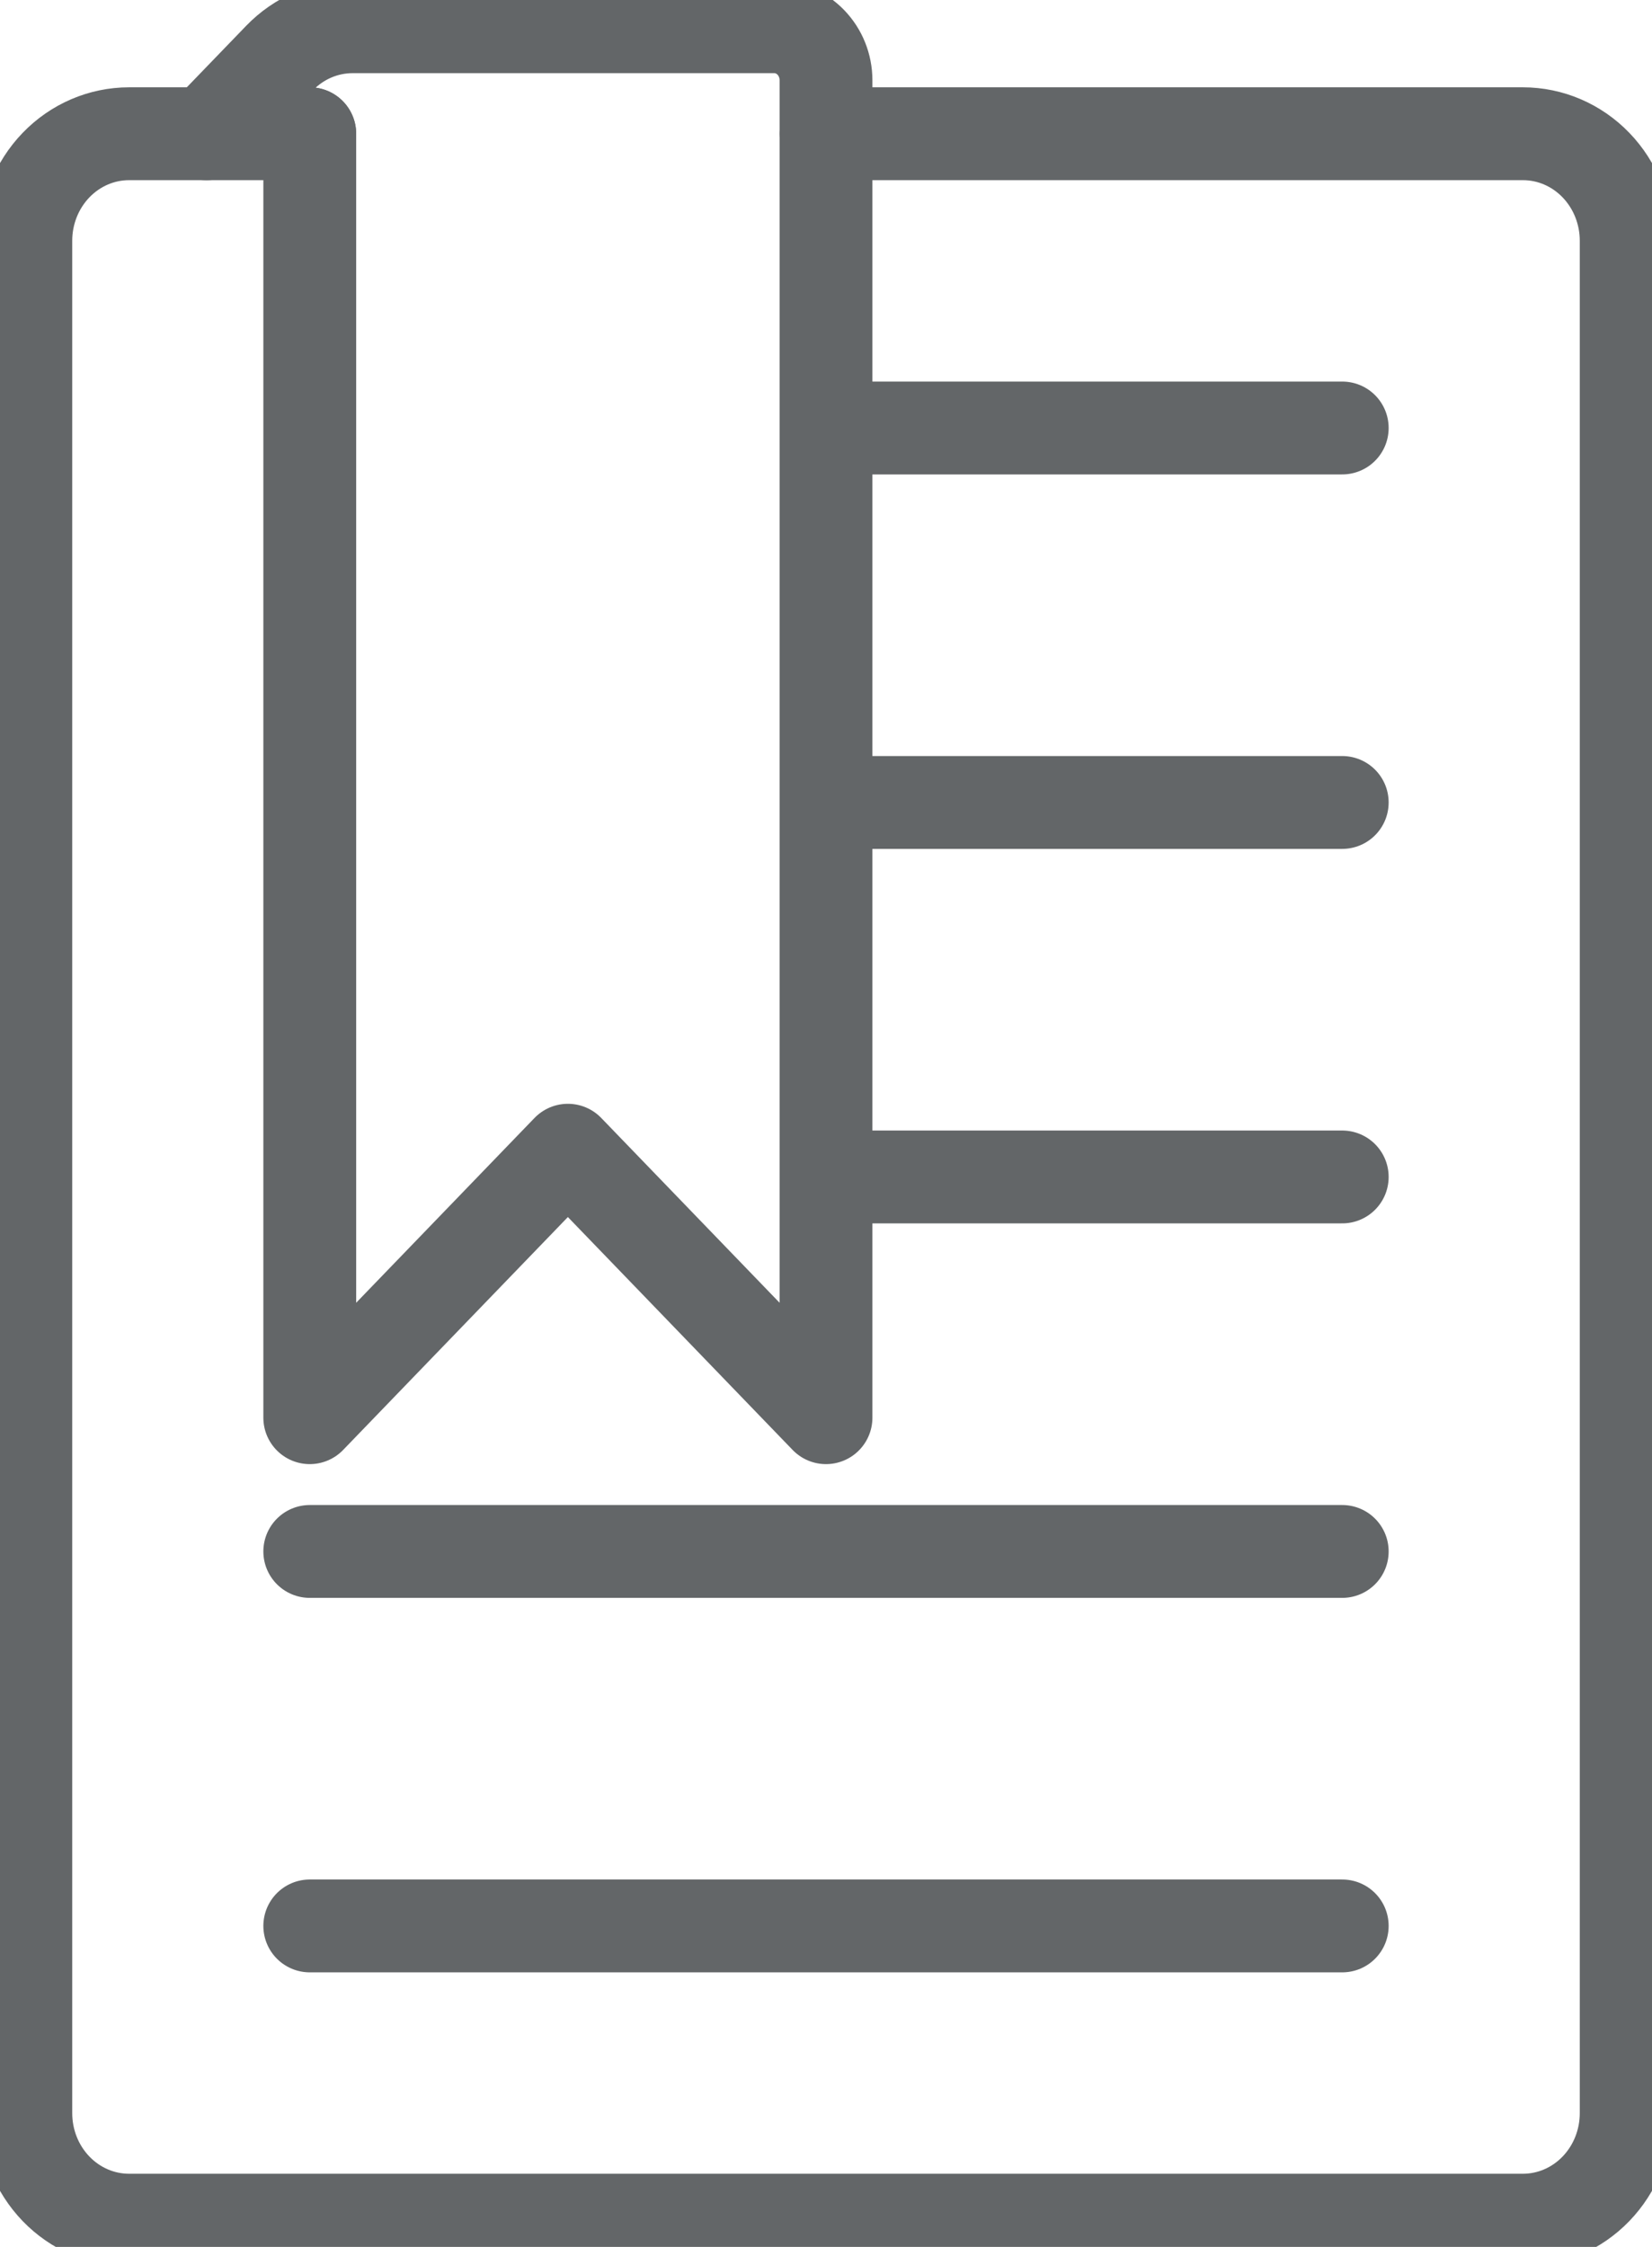<svg width="89" height="121" viewBox="0 0 89 121" fill="none" xmlns="http://www.w3.org/2000/svg">
<g clip-path="url(#clip0_5_8)">
<path d="M16.688 7.202H6.953C5.478 7.202 4.063 7.809 3.02 8.89C1.977 9.971 1.391 11.436 1.391 12.964V113.798C1.391 115.326 1.977 116.791 3.02 117.872C4.063 118.953 5.478 119.56 6.953 119.56H82.047C83.522 119.56 84.937 118.953 85.98 117.872C87.023 116.791 87.609 115.326 87.609 113.798V12.964C87.609 11.436 87.023 9.971 85.98 8.89C84.937 7.809 83.522 7.202 82.047 7.202H44.5" stroke="#636668" stroke-width="5" stroke-linecap="round" stroke-linejoin="round"/>
<path d="M11.125 7.202L15.058 3.129C16.101 2.048 17.515 1.441 18.99 1.44H41.719C42.456 1.44 43.164 1.744 43.685 2.284C44.207 2.825 44.5 3.557 44.5 4.321V76.345L30.594 61.941L16.688 76.345V7.202M16.688 103.714H72.312M44.5 23.048H72.312M44.5 43.214H72.312M44.5 63.381H72.312M16.688 83.548H72.312" stroke="#636668" stroke-width="5" stroke-linecap="round" stroke-linejoin="round"/>
</g>
<defs>
<clipPath id="clip0_5_8">
<rect width="89" height="121" fill="white"/>
</clipPath>
</defs>
</svg>
